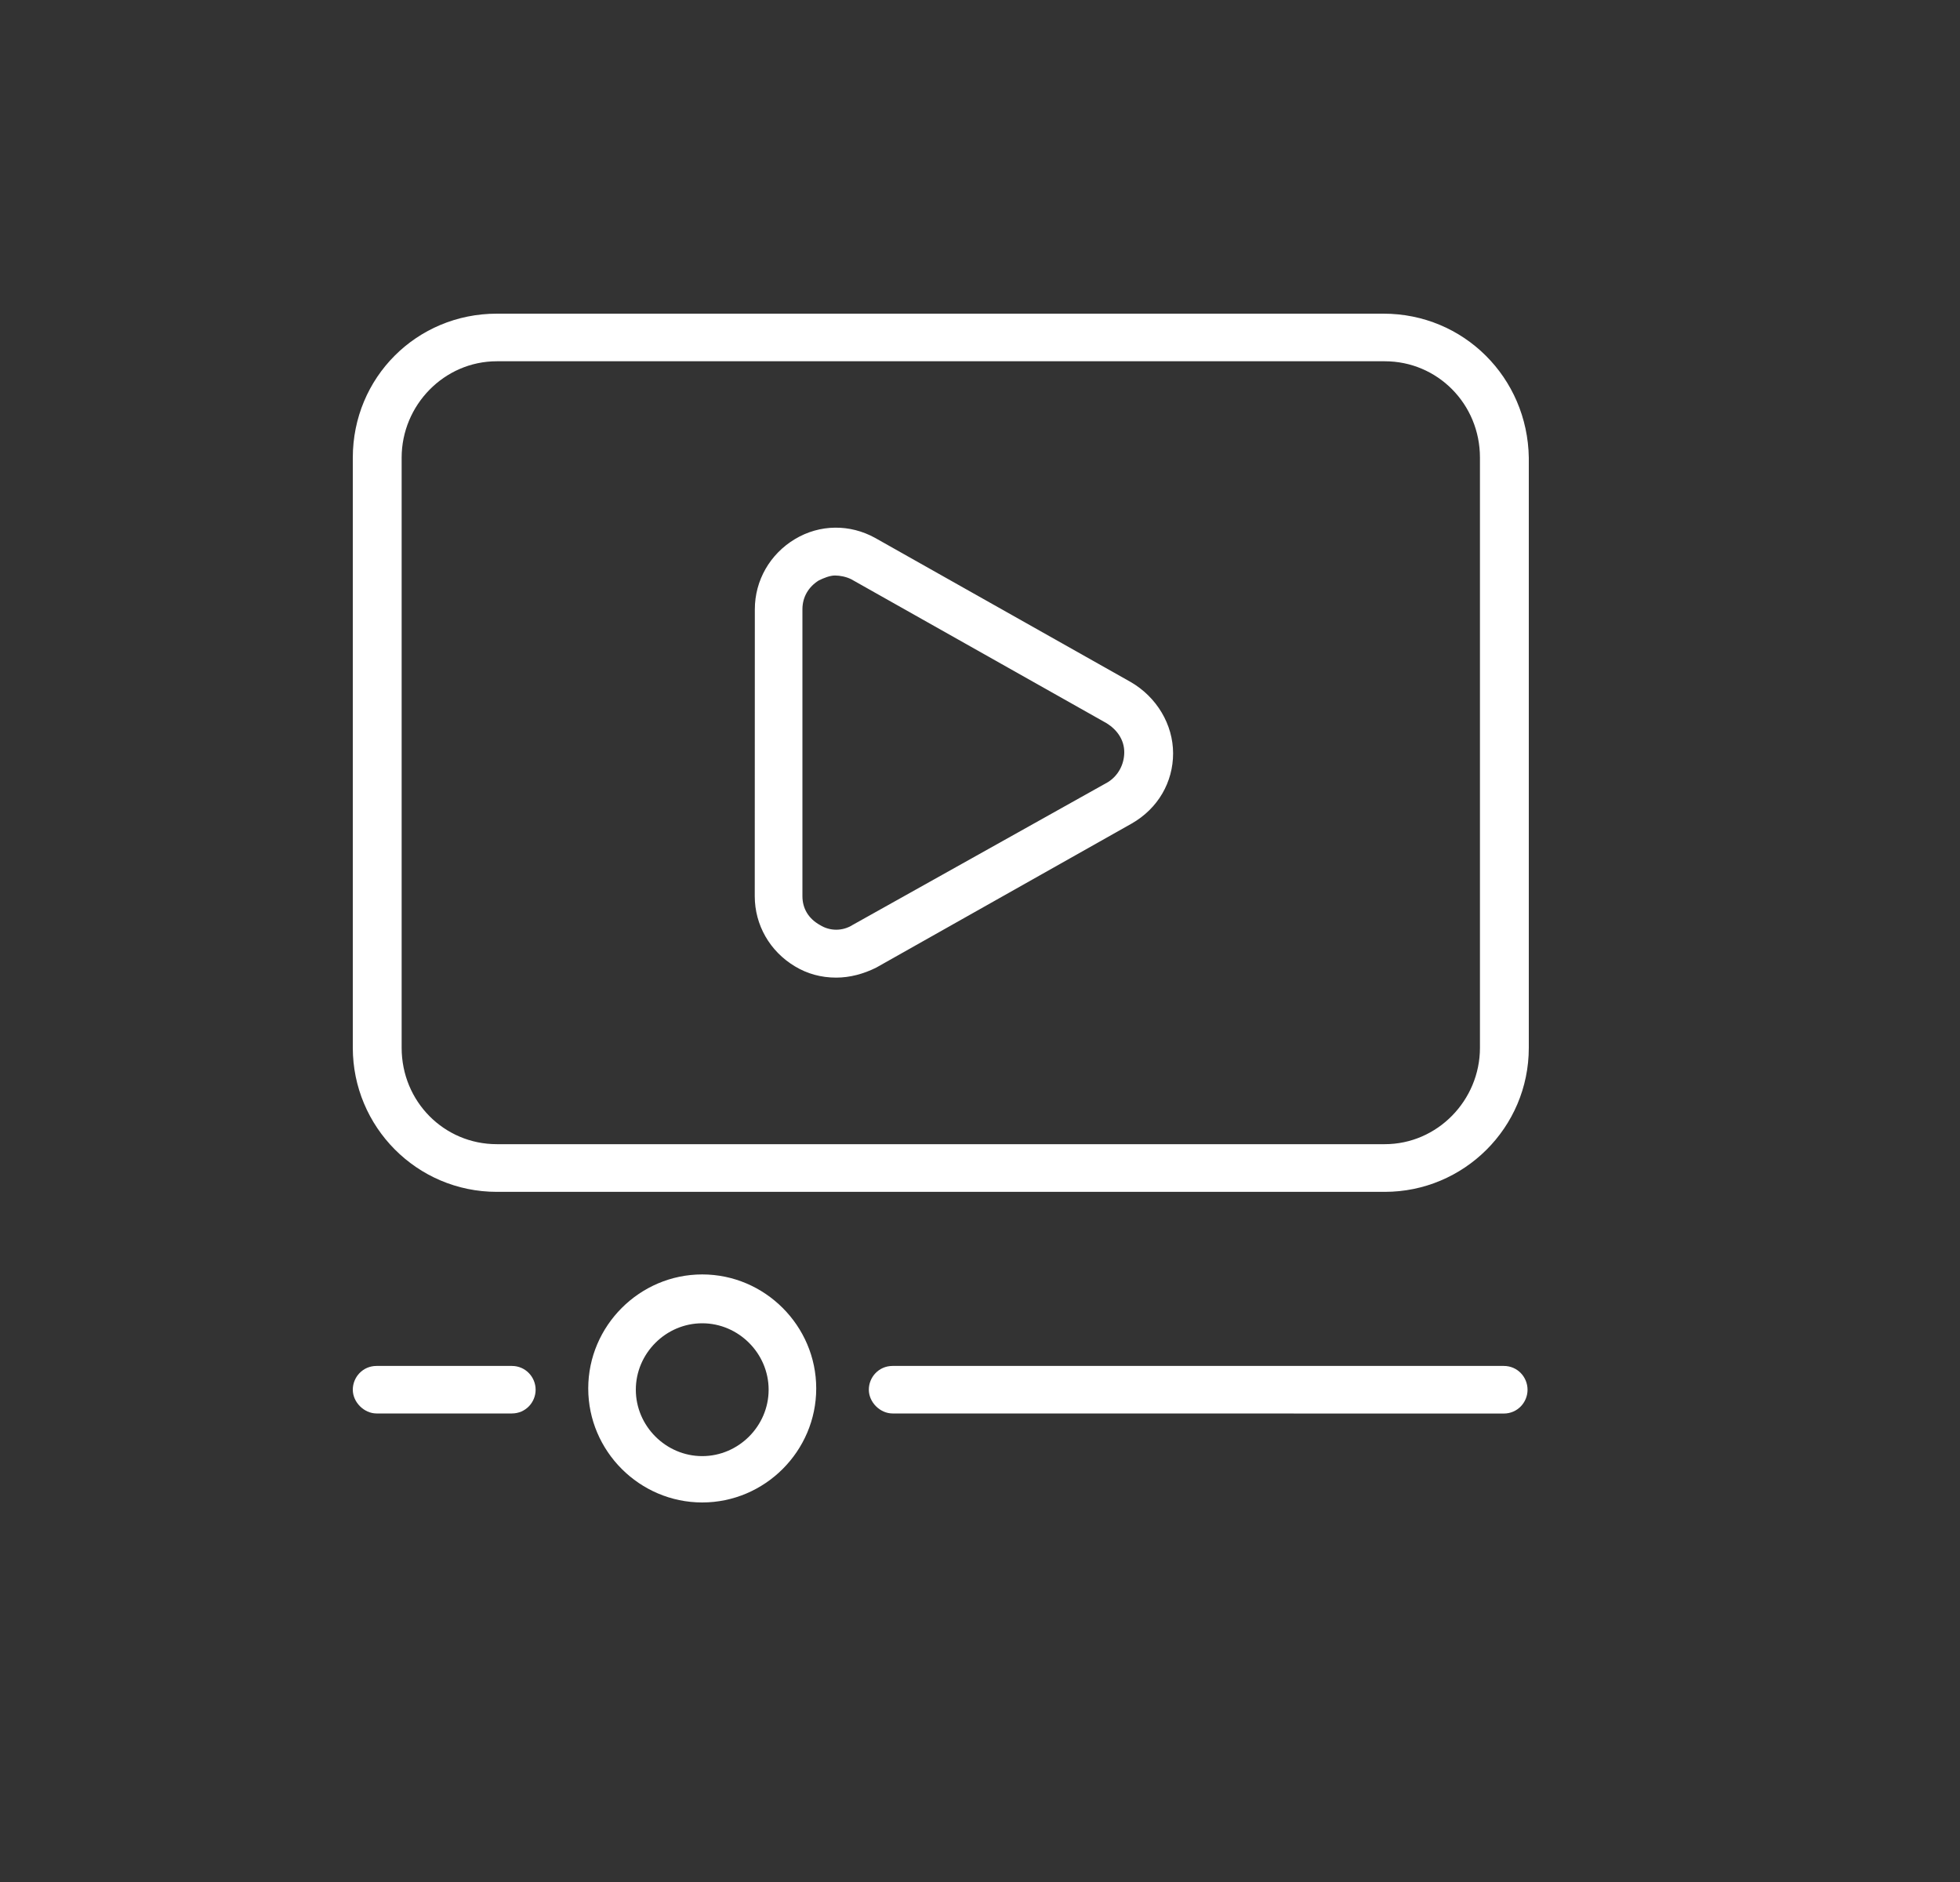 <svg width="25" height="24" viewBox="0 0 25 24" fill="none" xmlns="http://www.w3.org/2000/svg">
<rect x="0" y="0" width="25" height="24" fill="#333333" stroke="none"/>
<g id="Frame 25">
<g id="Group 12">
<g id="Group">
<path id="Vector" d="M17.647 4H6.337C5.314 4 4.5 4.815 4.5 5.837V13.361C4.5 14.368 5.315 15.199 6.337 15.199H17.663C18.669 15.199 19.5 14.384 19.5 13.361V5.837C19.484 4.815 18.67 4 17.647 4ZM18.877 13.361C18.877 14.032 18.334 14.591 17.663 14.591H6.337C5.666 14.591 5.123 14.049 5.123 13.361V5.837C5.123 5.166 5.666 4.607 6.337 4.607H17.663C18.334 4.607 18.877 5.15 18.877 5.837V13.361Z" fill="white"/>
<path id="Vector_2" d="M19.181 17.419H11.385C11.209 17.419 11.082 17.562 11.082 17.722C11.082 17.882 11.225 18.025 11.385 18.025L19.181 18.026C19.357 18.026 19.484 17.882 19.484 17.723C19.484 17.562 19.357 17.419 19.181 17.419Z" fill="white"/>
<path id="Vector_3" d="M6.529 17.419H4.803C4.627 17.419 4.5 17.562 4.5 17.722C4.5 17.882 4.644 18.025 4.803 18.025H6.529C6.705 18.025 6.832 17.882 6.832 17.722C6.832 17.562 6.704 17.419 6.529 17.419Z" fill="white"/>
<path id="Vector_4" d="M8.957 16.252C8.158 16.252 7.503 16.908 7.503 17.706C7.503 18.505 8.158 19.16 8.957 19.16C9.756 19.16 10.411 18.505 10.411 17.706C10.411 16.908 9.756 16.252 8.957 16.252ZM8.957 18.569C8.494 18.569 8.11 18.186 8.11 17.722C8.11 17.259 8.493 16.875 8.957 16.875C9.42 16.875 9.804 17.258 9.804 17.722C9.804 18.186 9.42 18.569 8.957 18.569Z" fill="white"/>
<path id="Vector_5" d="M14.42 8.696L11.161 6.859C10.842 6.683 10.459 6.683 10.139 6.875C9.82 7.067 9.628 7.403 9.628 7.77L9.627 11.428C9.627 11.796 9.819 12.131 10.139 12.323C10.298 12.419 10.474 12.467 10.666 12.467C10.842 12.467 11.017 12.419 11.177 12.339L14.435 10.502C14.771 10.31 14.963 9.974 14.963 9.607C14.963 9.24 14.755 8.889 14.42 8.696ZM14.132 9.974L10.874 11.796C10.746 11.876 10.586 11.876 10.458 11.796C10.315 11.716 10.235 11.588 10.235 11.428V7.77C10.235 7.611 10.315 7.483 10.442 7.403C10.506 7.371 10.586 7.339 10.65 7.339C10.714 7.339 10.794 7.355 10.858 7.387L14.117 9.224C14.245 9.304 14.34 9.432 14.34 9.592C14.34 9.751 14.26 9.894 14.132 9.974Z" fill="white"/>
</g>
</g>
</g>
</svg>
